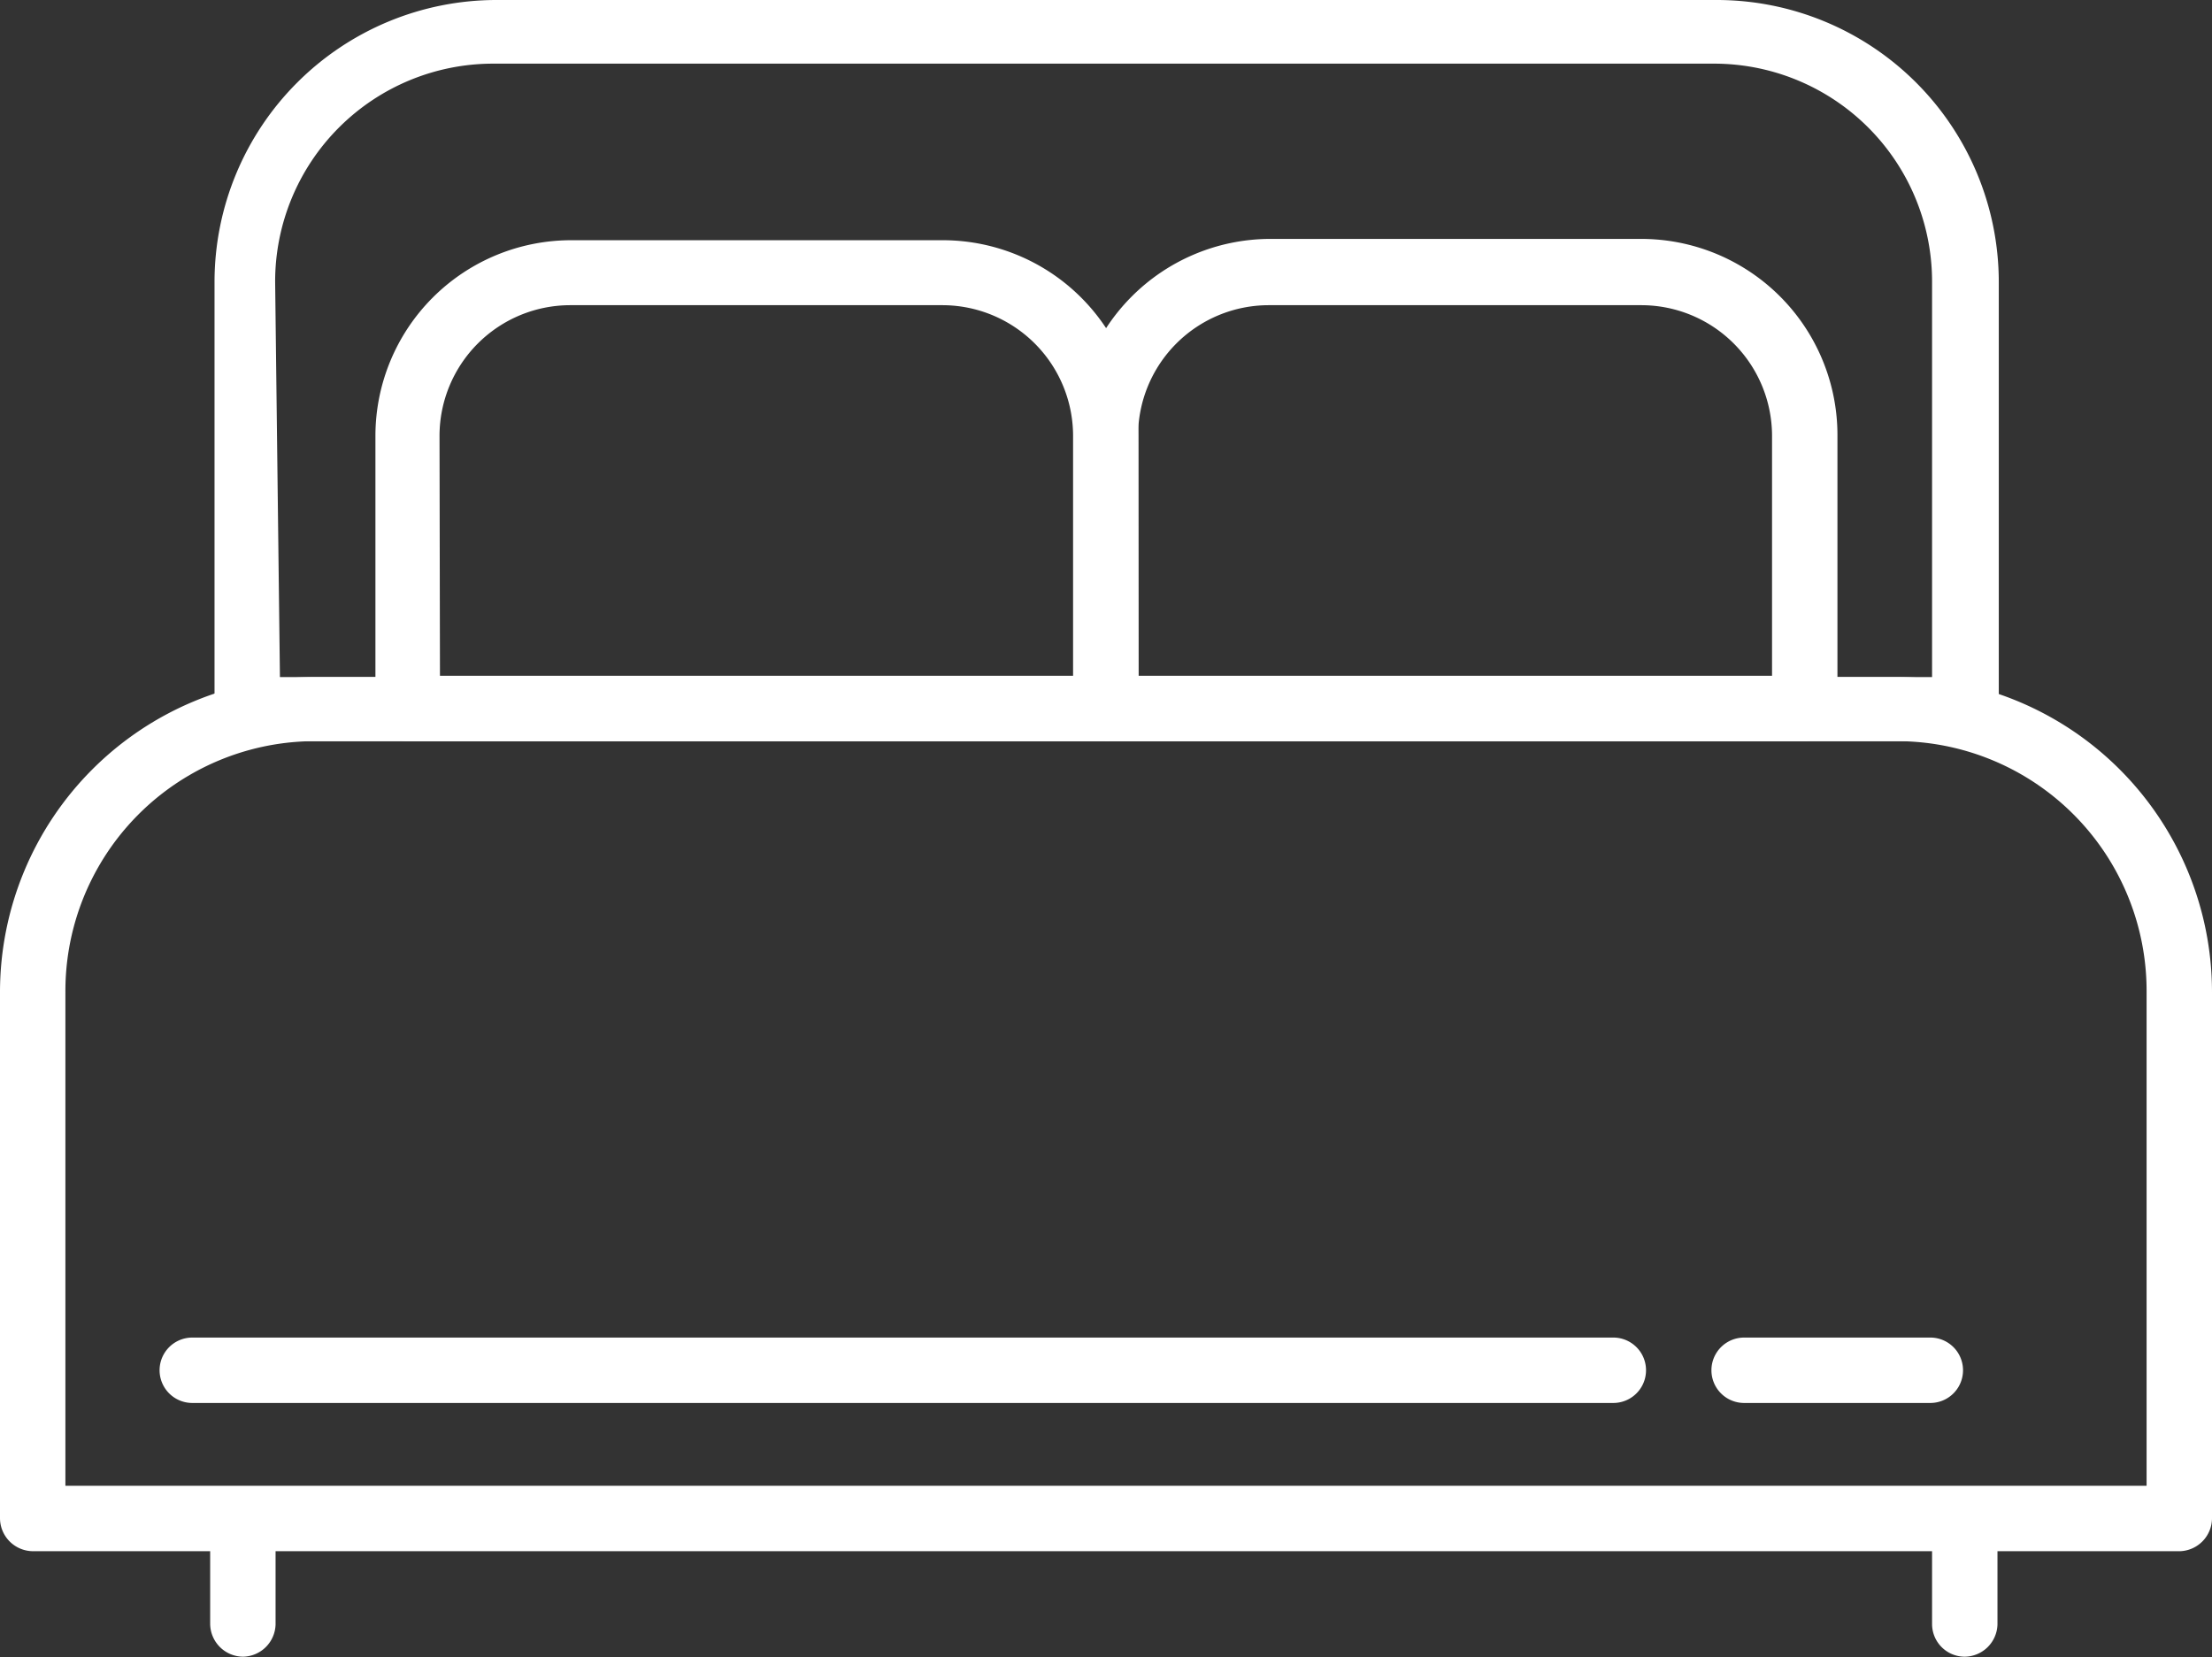 <svg xmlns:xlink="http://www.w3.org/1999/xlink" xmlns="http://www.w3.org/2000/svg" viewBox="0 0 50.73 38.01" width="50.73" height="38.01" data-prefix="iva3ohou9"><rect x="0" y="0" width="50.73" height="38.01" fill="#333333" stroke="none"/><g data-name="Слой 2"><g data-name="Layer 1"><path d="M45.06 17H5.67a.74.74 0 0 1-.75-.75V6.46A6.47 6.47 0 0 1 11.38 0h28a6.47 6.47 0 0 1 6.46 6.46v9.82a.75.75 0 0 1-.78.72zM6.42 15.53h37.89V6.46a5 5 0 0 0-5-5h-28a5 5 0 0 0-5 5z" class="path-ikwgpplb2" fill="#FFFFFF"></path><path d="M25.36 17h-16a.74.74 0 0 1-.75-.75V10a4.49 4.49 0 0 1 4.49-4.49h8.54A4.49 4.49 0 0 1 26.11 10v6.31a.74.74 0 0 1-.75.69zm-15.27-1.5h14.52V10a3 3 0 0 0-3-3h-8.53a3 3 0 0 0-3 3z" class="path-i16jgnyqi" fill="#FFFFFF"></path><path d="M41.39 17h-16a.75.75 0 0 1-.75-.75V10a4.5 4.5 0 0 1 4.46-4.52h8.55A4.5 4.5 0 0 1 42.14 10v6.31a.75.75 0 0 1-.75.69zm-15.28-1.5h14.53V10a3 3 0 0 0-3-3H29.1a3 3 0 0 0-3 3z" class="path-iwtk9tdw3" fill="#FFFFFF"></path><path d="M50 35.58H.75a.76.76 0 0 1-.75-.75V22.75a7.23 7.23 0 0 1 7.22-7.22h36.29a7.23 7.23 0 0 1 7.22 7.22v12.08a.76.76 0 0 1-.73.75zm-48.5-1.5h47.73V22.75A5.73 5.73 0 0 0 43.51 17H7.22a5.73 5.73 0 0 0-5.72 5.75z" class="path-i0iptqixz" fill="#FFFFFF"></path><path d="M5.57 38a.76.76 0 0 1-.75-.75v-2.4a.75.75 0 0 1 1.5 0v2.41a.76.76 0 0 1-.75.74zM45.06 38a.75.75 0 0 1-.75-.75v-2.4a.75.75 0 1 1 1.5 0v2.41a.76.76 0 0 1-.75.74zM37 32.18H4.41a.75.75 0 0 1 0-1.5H37a.75.75 0 0 1 0 1.5zM44.26 32.18H40a.75.75 0 0 1 0-1.5h4.27a.75.75 0 0 1 0 1.5z" class="path-i4d1my729" fill="#FFFFFF"></path></g></g></svg>
